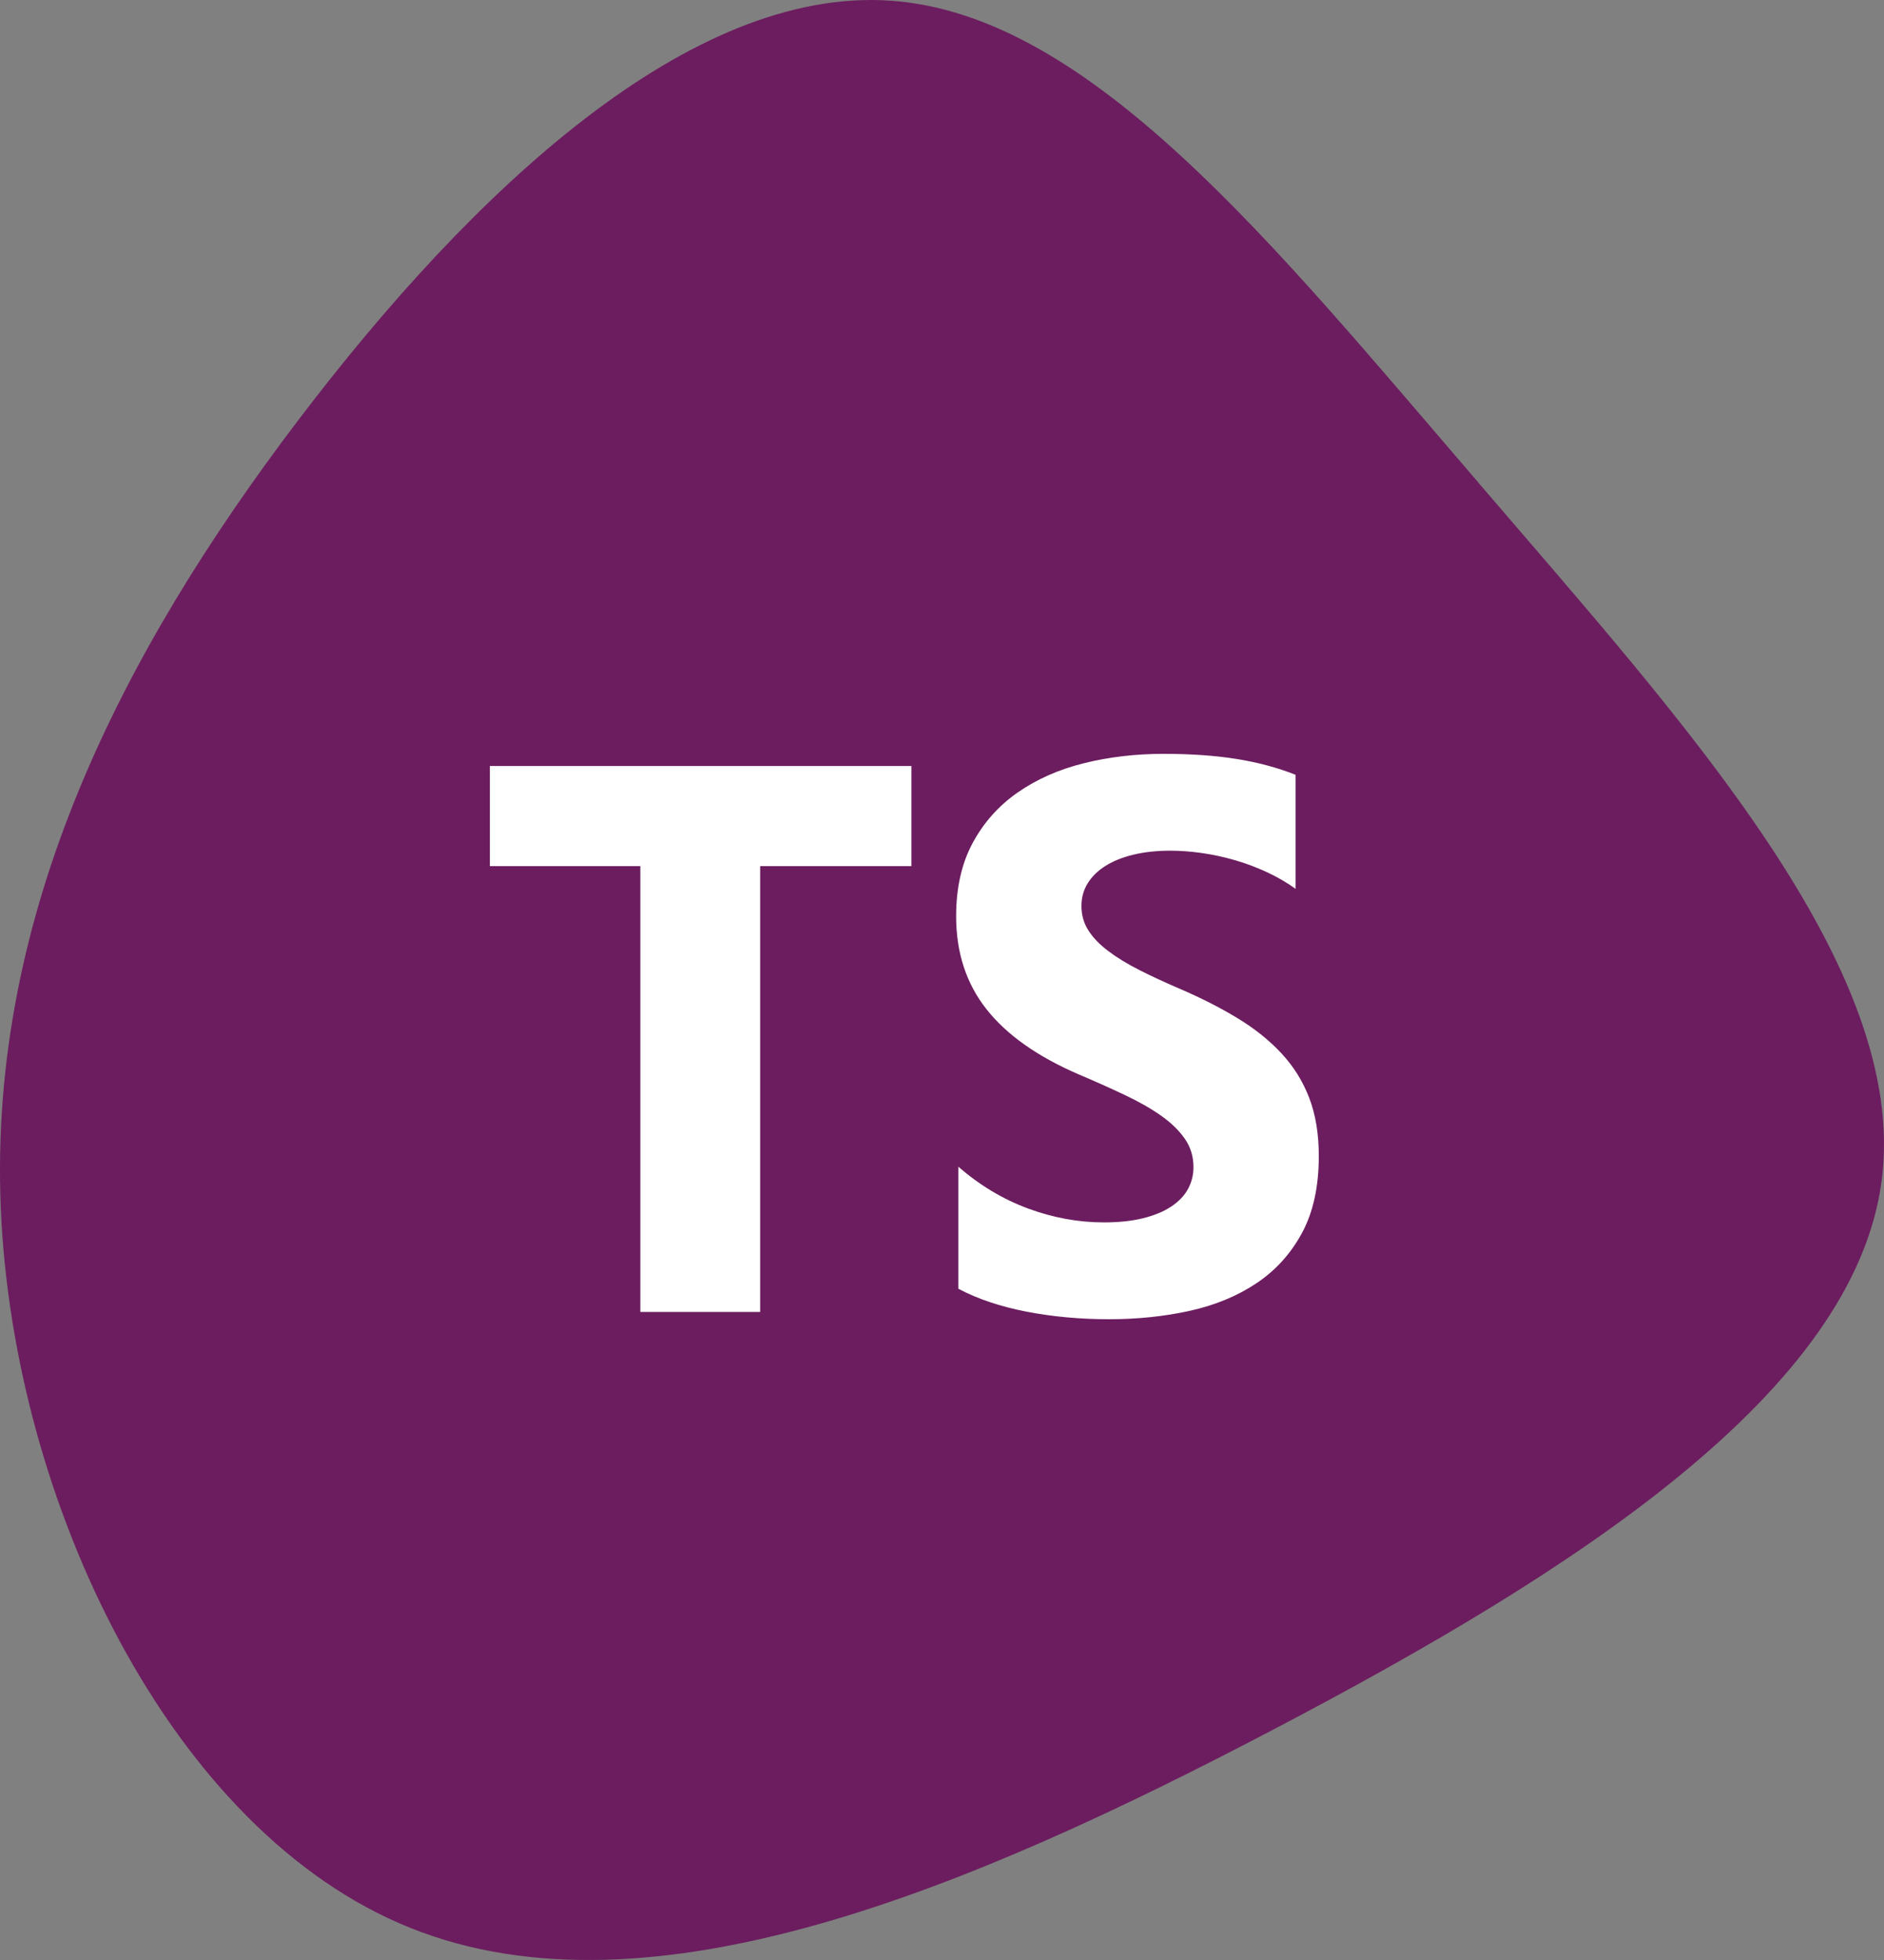 <svg width="50" height="52" viewBox="0 0 50 52" fill="none" xmlns="http://www.w3.org/2000/svg">
<rect x="0" y="0" width="50" height="52" fill="#808080" stroke="none"/>
<path d="M39.24 12.811C44.661 19.136 50.666 25.666 49.94 31.308C49.215 36.936 41.785 41.698 33.796 45.885C25.806 50.072 17.259 53.71 10.886 51.146C4.524 48.594 0.339 39.842 0.02 32.029C-0.301 24.203 3.241 17.306 7.903 11.164C12.563 5.025 18.317 -0.349 23.632 0.018C28.947 0.384 33.81 6.499 39.242 12.811H39.24Z" fill="#6C1D5F"/>
<path fill-rule="evenodd" clip-rule="evenodd" d="M25.434 30.954V34.191C25.942 34.461 26.544 34.663 27.238 34.798C27.933 34.933 28.665 35 29.434 35C30.184 35 30.897 34.926 31.572 34.778C32.246 34.629 32.838 34.385 33.347 34.044C33.856 33.704 34.258 33.259 34.555 32.709C34.852 32.159 35 31.48 35 30.671C35 30.084 34.915 29.57 34.746 29.128C34.576 28.687 34.332 28.294 34.012 27.95C33.693 27.606 33.309 27.298 32.863 27.025C32.416 26.752 31.912 26.494 31.352 26.251C30.941 26.076 30.572 25.905 30.246 25.74C29.92 25.575 29.643 25.406 29.415 25.234C29.186 25.062 29.01 24.88 28.887 24.688C28.763 24.496 28.701 24.279 28.701 24.036C28.701 23.813 28.756 23.613 28.867 23.434C28.978 23.255 29.134 23.102 29.337 22.974C29.539 22.846 29.786 22.746 30.08 22.675C30.373 22.605 30.699 22.569 31.058 22.569C31.319 22.569 31.594 22.589 31.885 22.63C32.175 22.67 32.467 22.733 32.76 22.817C33.053 22.901 33.339 23.007 33.616 23.136C33.893 23.264 34.149 23.412 34.384 23.581V20.556C33.908 20.367 33.388 20.228 32.824 20.137C32.26 20.046 31.612 20 30.882 20C30.139 20 29.434 20.083 28.769 20.248C28.104 20.413 27.519 20.671 27.013 21.022C26.508 21.372 26.109 21.819 25.815 22.362C25.522 22.905 25.375 23.554 25.375 24.309C25.375 25.273 25.644 26.096 26.182 26.777C26.72 27.458 27.537 28.034 28.632 28.506C29.063 28.689 29.464 28.867 29.835 29.043C30.207 29.218 30.528 29.4 30.799 29.589C31.069 29.777 31.283 29.983 31.44 30.206C31.596 30.428 31.674 30.681 31.674 30.964C31.674 31.173 31.625 31.367 31.528 31.546C31.43 31.725 31.281 31.88 31.082 32.011C30.884 32.143 30.636 32.245 30.339 32.32C30.042 32.394 29.695 32.431 29.297 32.431C28.619 32.431 27.948 32.308 27.282 32.062C26.617 31.816 26.001 31.446 25.434 30.954ZM20.174 22.979H24.188V20.323H13V22.979H16.994V34.806H20.174V22.979Z" fill="white"/>
</svg>

